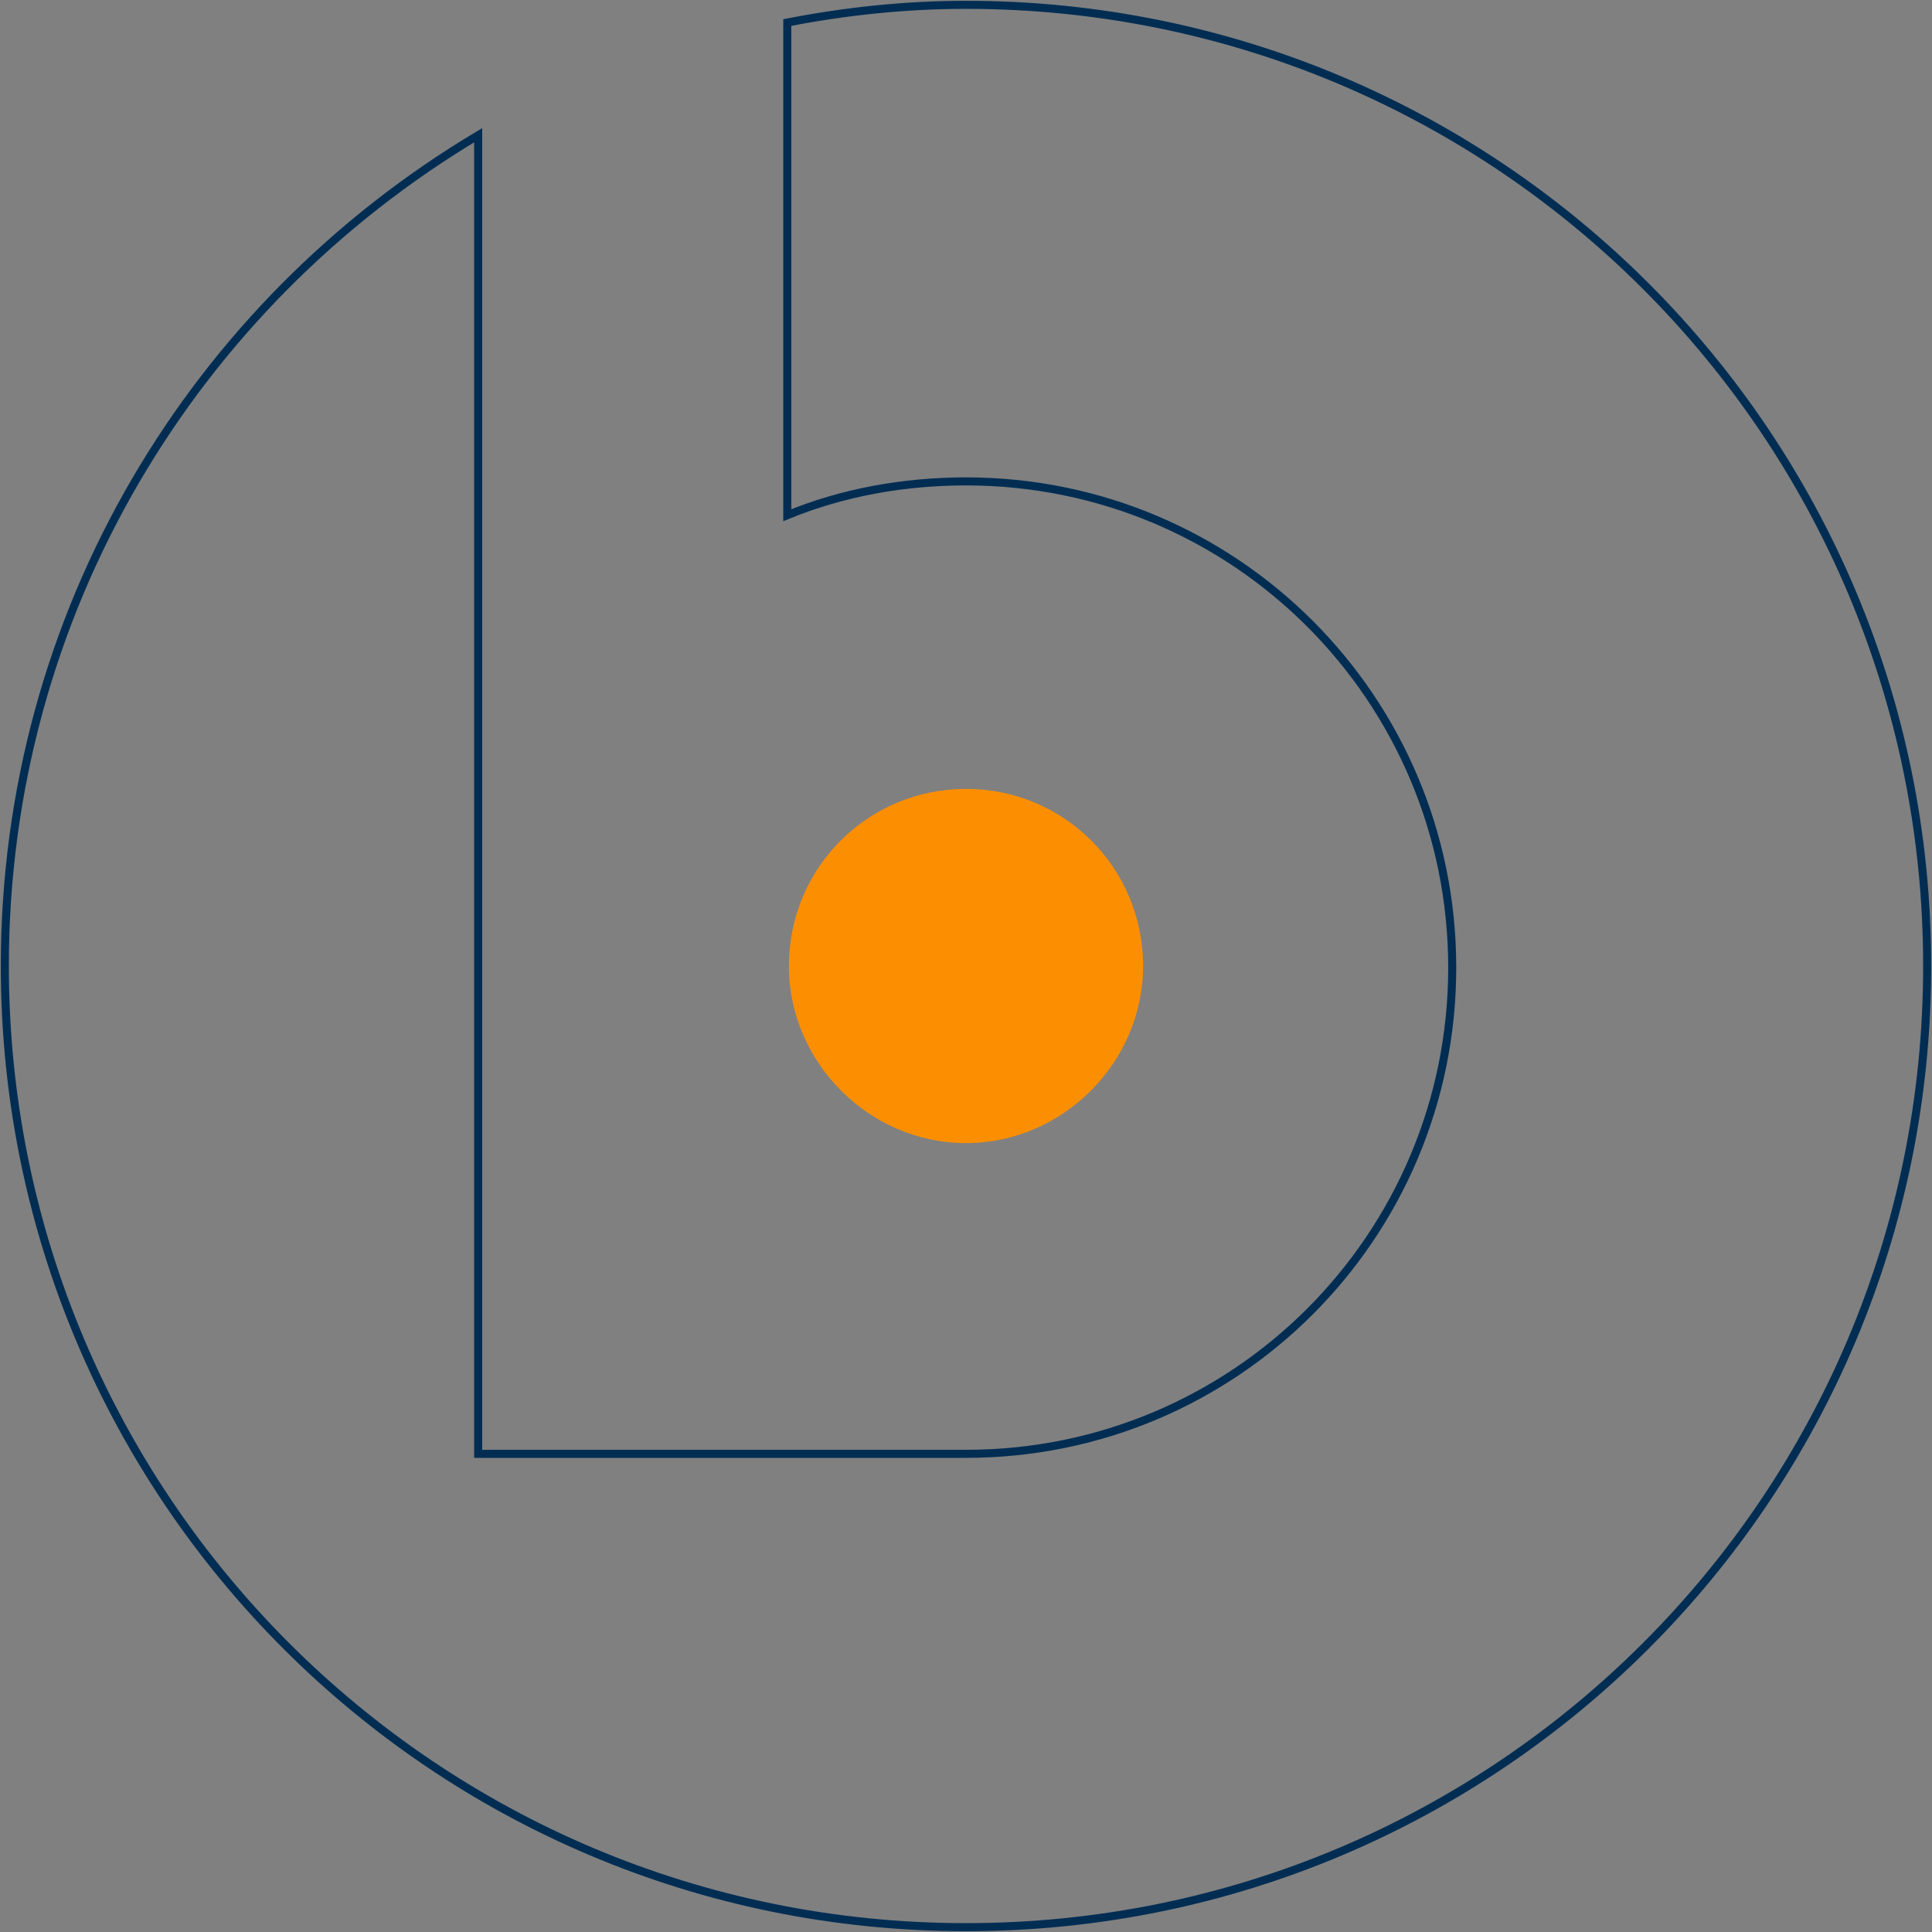 <?xml version="1.0" encoding="utf-8"?>
<!-- Generator: Adobe Illustrator 24.2.3, SVG Export Plug-In . SVG Version: 6.00 Build 0)  -->
<svg version="1.1" id="Layer_1" xmlns="http://www.w3.org/2000/svg" xmlns:xlink="http://www.w3.org/1999/xlink" x="0px" y="0px"
	 viewBox="0 0 120 120" style="enable-background:new 0 0 120 120;" xml:space="preserve">
<rect x="0" y="0" width="120" height="120" fill="#808080" stroke="none"/>
<style type="text/css">
	.st0{fill:#FC8F01;}
	.st1{fill:none;stroke:#012D53;stroke-width:0.5;stroke-miterlimit:10;}
	.st2{fill:#FFFFFF;}
</style>
<path class="st0" d="M71,60C71,66,66,71,60,71S49,66,49,60c0-6.1,4.9-11,11-11S71,53.9,71,60z"/>
<g>
	<path class="st1" d="M60,0.3c-3.8,0-7.5,0.4-11.1,1.1l0,30.6c3.4-1.4,7.2-2.1,11.1-2.1c16.7,0,30.2,13.5,30.2,30.2
		c0,16.7-13.5,30.2-30.2,30.2c-0.1,0-0.3,0-0.4,0H48.8v0H29.7v0V90l0,0l0-81.6C12.1,18.9,0.3,38,0.3,60c0,33,26.7,59.7,59.7,59.7
		S119.7,93,119.7,60C119.7,27,93,0.3,60,0.3z"/>
	<path class="st2" d="M49.5,1.2C50.8,1,50.1,1.1,49.5,1.2L49.5,1.2z"/>
</g>
</svg>
